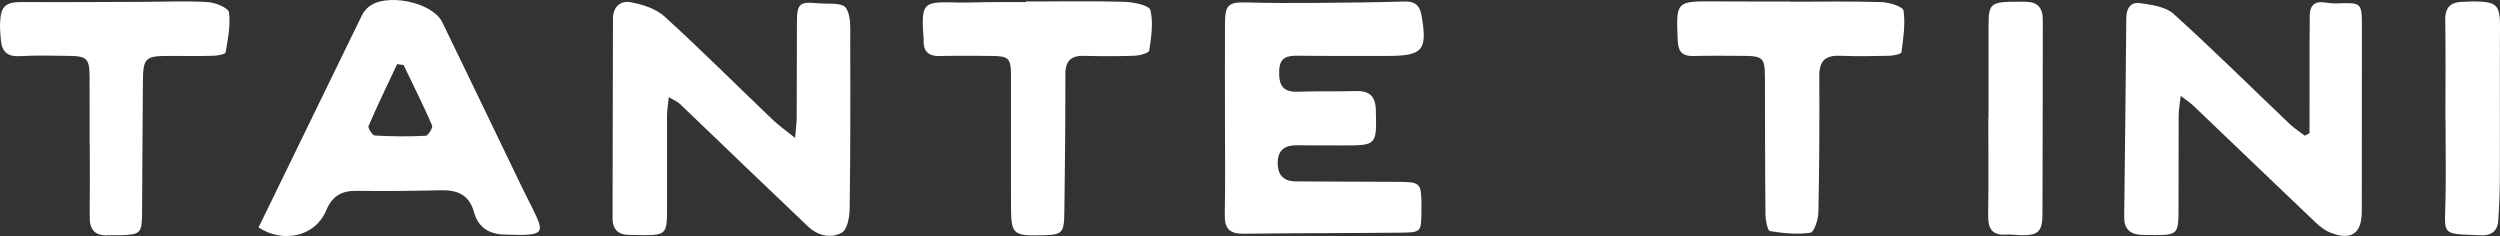 <svg width="233" height="22" xmlns="http://www.w3.org/2000/svg"><rect width="100%" height="100%" fill="#333333" stroke="none"/><g id="Page-1" stroke="none" stroke-width="1" fill="none" fill-rule="evenodd"><g id="Begin-V2" transform="translate(-337 -37)" fill="#FFF"><g id="Group-22" transform="translate(337 37)"><path d="M62.331 9.052c-.07.712-.161 1.204-.163 1.696-.01 3.01.016 6.02 0 9.03-.012 1.973-.192 2.133-2.136 2.137-.48.001-.959-.023-1.438-.027-1.017-.008-1.505-.567-1.504-1.526.004-6.21.032-12.421.038-18.632 0-1.128.747-1.693 1.638-1.526 1.11.208 2.36.599 3.164 1.33 3.434 3.124 6.72 6.41 10.078 9.618.563.538 1.21.99 2.095 1.705.073-.903.147-1.406.15-1.908.015-2.962.01-5.924.02-8.886.007-1.705.24-1.923 1.913-1.761.916.089 2.274-.09 2.633.414.523.737.417 1.98.421 3.009.021 5.255.02 10.51-.052 15.764-.01.762-.225 1.913-.73 2.193-1.026.567-2.235.3-3.169-.593-1.868-1.787-3.745-3.565-5.613-5.352-2.109-2.02-4.207-4.05-6.323-6.062-.219-.208-.524-.324-1.022-.623" id="Fill-1"/><path d="M215.248 12.415c0-2.612-.002-5.225.001-7.838.001-1.05.005-2.102.021-3.152.014-.887.432-1.328 1.364-1.199.378.052.763.104 1.143.09 2.337-.078 2.348-.084 2.35 2.195.003 5.733-.003 11.465-.009 17.198-.002 2.056-.975 2.738-2.913 1.977-.515-.202-.993-.575-1.4-.961-3.817-3.627-7.614-7.275-11.422-10.91-.26-.249-.573-.443-1.144-.878-.086.82-.187 1.348-.19 1.875-.015 3.01.006 6.02-.013 9.03-.011 1.892-.196 2.059-2.043 2.065-.48.002-.96-.002-1.439-.02-1.047-.041-1.591-.591-1.58-1.635.066-6.203.153-12.407.198-18.61.007-.918.467-1.469 1.264-1.352 1.081.16 2.386.322 3.13.994 3.694 3.335 7.23 6.843 10.836 10.276.426.406.934.726 1.404 1.086l.442-.23" id="Fill-3"/><path d="M114.166 11.12c-.001-2.965-.01-5.93.002-8.894.007-1.808.325-2.048 2.091-1.996 2.157.064 4.316.055 6.474.04 2.729-.018 5.458-.05 8.186-.128.956-.027 1.4.367 1.561 1.276.578 3.248.142 3.794-3.118 3.793-2.785-.001-5.57.015-8.355-.019-1.037-.012-1.754.122-1.789 1.432-.034 1.301.318 1.98 1.748 1.923 1.773-.07 3.553 0 5.327-.062 1.318-.046 1.91.433 1.938 1.82.065 3.25.115 3.25-3.168 3.25-1.392-.002-2.785 0-4.177-.016-1.074-.014-1.763.384-1.803 1.552-.04 1.168.502 1.809 1.693 1.817 3.218.022 6.435.027 9.652.042 1.907.009 2.038.143 2.05 2.052 0 .24 0 .479-.002.718-.02 1.893-.02 1.942-1.89 1.963-4.893.054-9.788.036-14.682.102-1.306.018-1.784-.477-1.757-1.771.06-2.964.02-5.93.019-8.894" id="Fill-5"/><path d="M37.614 6.057l-.603-.08c-.9 1.919-1.825 3.827-2.662 5.772-.082.19.363.871.589.884 1.575.088 3.158.102 4.733.023.23-.011.694-.752.603-.961-.83-1.904-1.76-3.765-2.66-5.638M24.097 21.2c3.229-6.634 6.42-13.198 9.625-19.757.143-.292.364-.571.613-.783C35.94-.703 40.3.177 41.225 2.078c2.484 5.106 4.936 10.228 7.405 15.342.456.946.957 1.87 1.393 2.826.575 1.26.358 1.582-1.09 1.64-.62.025-1.245-.018-1.868-.026-1.46-.018-2.494-.646-2.888-2.09-.427-1.564-1.496-2.07-3.02-2.038-2.637.056-5.276.097-7.912.054-1.436-.024-2.298.504-2.861 1.858-.974 2.343-3.92 3.085-6.287 1.557" id="Fill-7"/><path d="M95.634.139c3.068 0 6.137-.055 9.202.035.839.025 2.275.335 2.379.767.285 1.187.08 2.518-.106 3.767-.035.23-.883.466-1.363.484-1.582.06-3.169.047-4.753.015-1.222-.025-1.702.516-1.7 1.733a881.55 881.55 0 01-.099 12.908c-.025 1.895-.2 2.034-2.073 2.077-2.719.063-2.886-.082-2.894-2.743-.013-4.016 0-8.033-.004-12.049-.002-1.724-.177-1.905-1.89-1.92-1.584-.015-3.17-.026-4.753.009-1.03.022-1.525-.42-1.495-1.446.004-.142-.019-.286-.028-.429C85.874.3 86.025.152 89.01.23c1.102.028 2.207-.026 3.311-.032C93.425.19 94.53.196 95.634.196V.14" id="Fill-10"/><path d="M8.351 13.474c0-2.103.006-4.206-.002-6.31C8.343 5.482 8.108 5.23 6.46 5.21c-1.535-.019-3.076-.069-4.606.024C.675 5.305.17 4.793.081 3.713.038 3.19-.016 2.663.005 2.141.069.532.527.18 2.126.19 5.868.213 9.611.183 13.353.173c2.01-.006 4.027-.1 6.03.024.702.043 1.903.544 1.957.955.16 1.215-.096 2.498-.312 3.732-.03.172-.753.305-1.16.316-1.39.037-2.783.01-4.175.012-2.15.004-2.355.196-2.374 2.402-.036 4.11-.05 8.22-.079 12.331-.012 1.773-.172 1.925-1.999 1.976-.383.01-.769-.018-1.151.006-1.231.076-1.745-.514-1.73-1.714.025-2.246.007-4.493.007-6.739H8.35" id="Fill-14"/><path d="M166.894.16c2.827 0 5.655-.054 8.479.037.72.023 1.985.427 2.037.79.18 1.268-.024 2.6-.198 3.892-.022.16-.747.311-1.15.32-1.534.037-3.07.058-4.603 0-1.34-.05-1.905.486-1.899 1.846.02 4.25.003 8.5-.086 12.748-.014.668-.395 1.846-.739 1.896-1.23.18-2.531.056-3.772-.15-.227-.039-.416-1-.421-1.537-.044-4.25-.035-8.5-.05-12.75-.005-1.87-.173-2.036-2.065-2.046-1.535-.008-3.07-.026-4.603.014-1.044.028-1.417-.412-1.46-1.446-.153-3.667-.183-3.665 3.482-3.643 1.198.007 2.397.01 3.596.011 1.15.002 2.302 0 3.452 0V.16" id="Fill-12"/><path d="M227.914 11.279c0-3.146.028-6.292-.015-9.437-.016-1.175.528-1.649 1.626-1.671.383-.008.766-.04 1.149-.034 2.07.028 2.338.364 2.326 2.474-.029 4.669.001 9.337-.016 14.006a57.56 57.56 0 01-.152 3.995c-.066.907-.648 1.35-1.558 1.316-3.76-.147-3.432.064-3.36-3.07.06-2.526.013-5.053.013-7.58h-.013" id="Fill-19"/><path d="M185.33 10.96c0-2.911-.007-5.822.003-8.732.006-1.753.252-2.002 1.959-2.063.479-.017.958.002 1.437-.002 1.126-.01 1.662.526 1.66 1.663-.017 6.059-.001 12.119-.031 18.178-.008 1.586-.432 1.944-1.977 1.916-.479-.01-.96-.084-1.435-.056-1.276.078-1.666-.558-1.649-1.746.045-3.052.015-6.106.015-9.159h.018" id="Fill-17"/></g></g></g></svg>